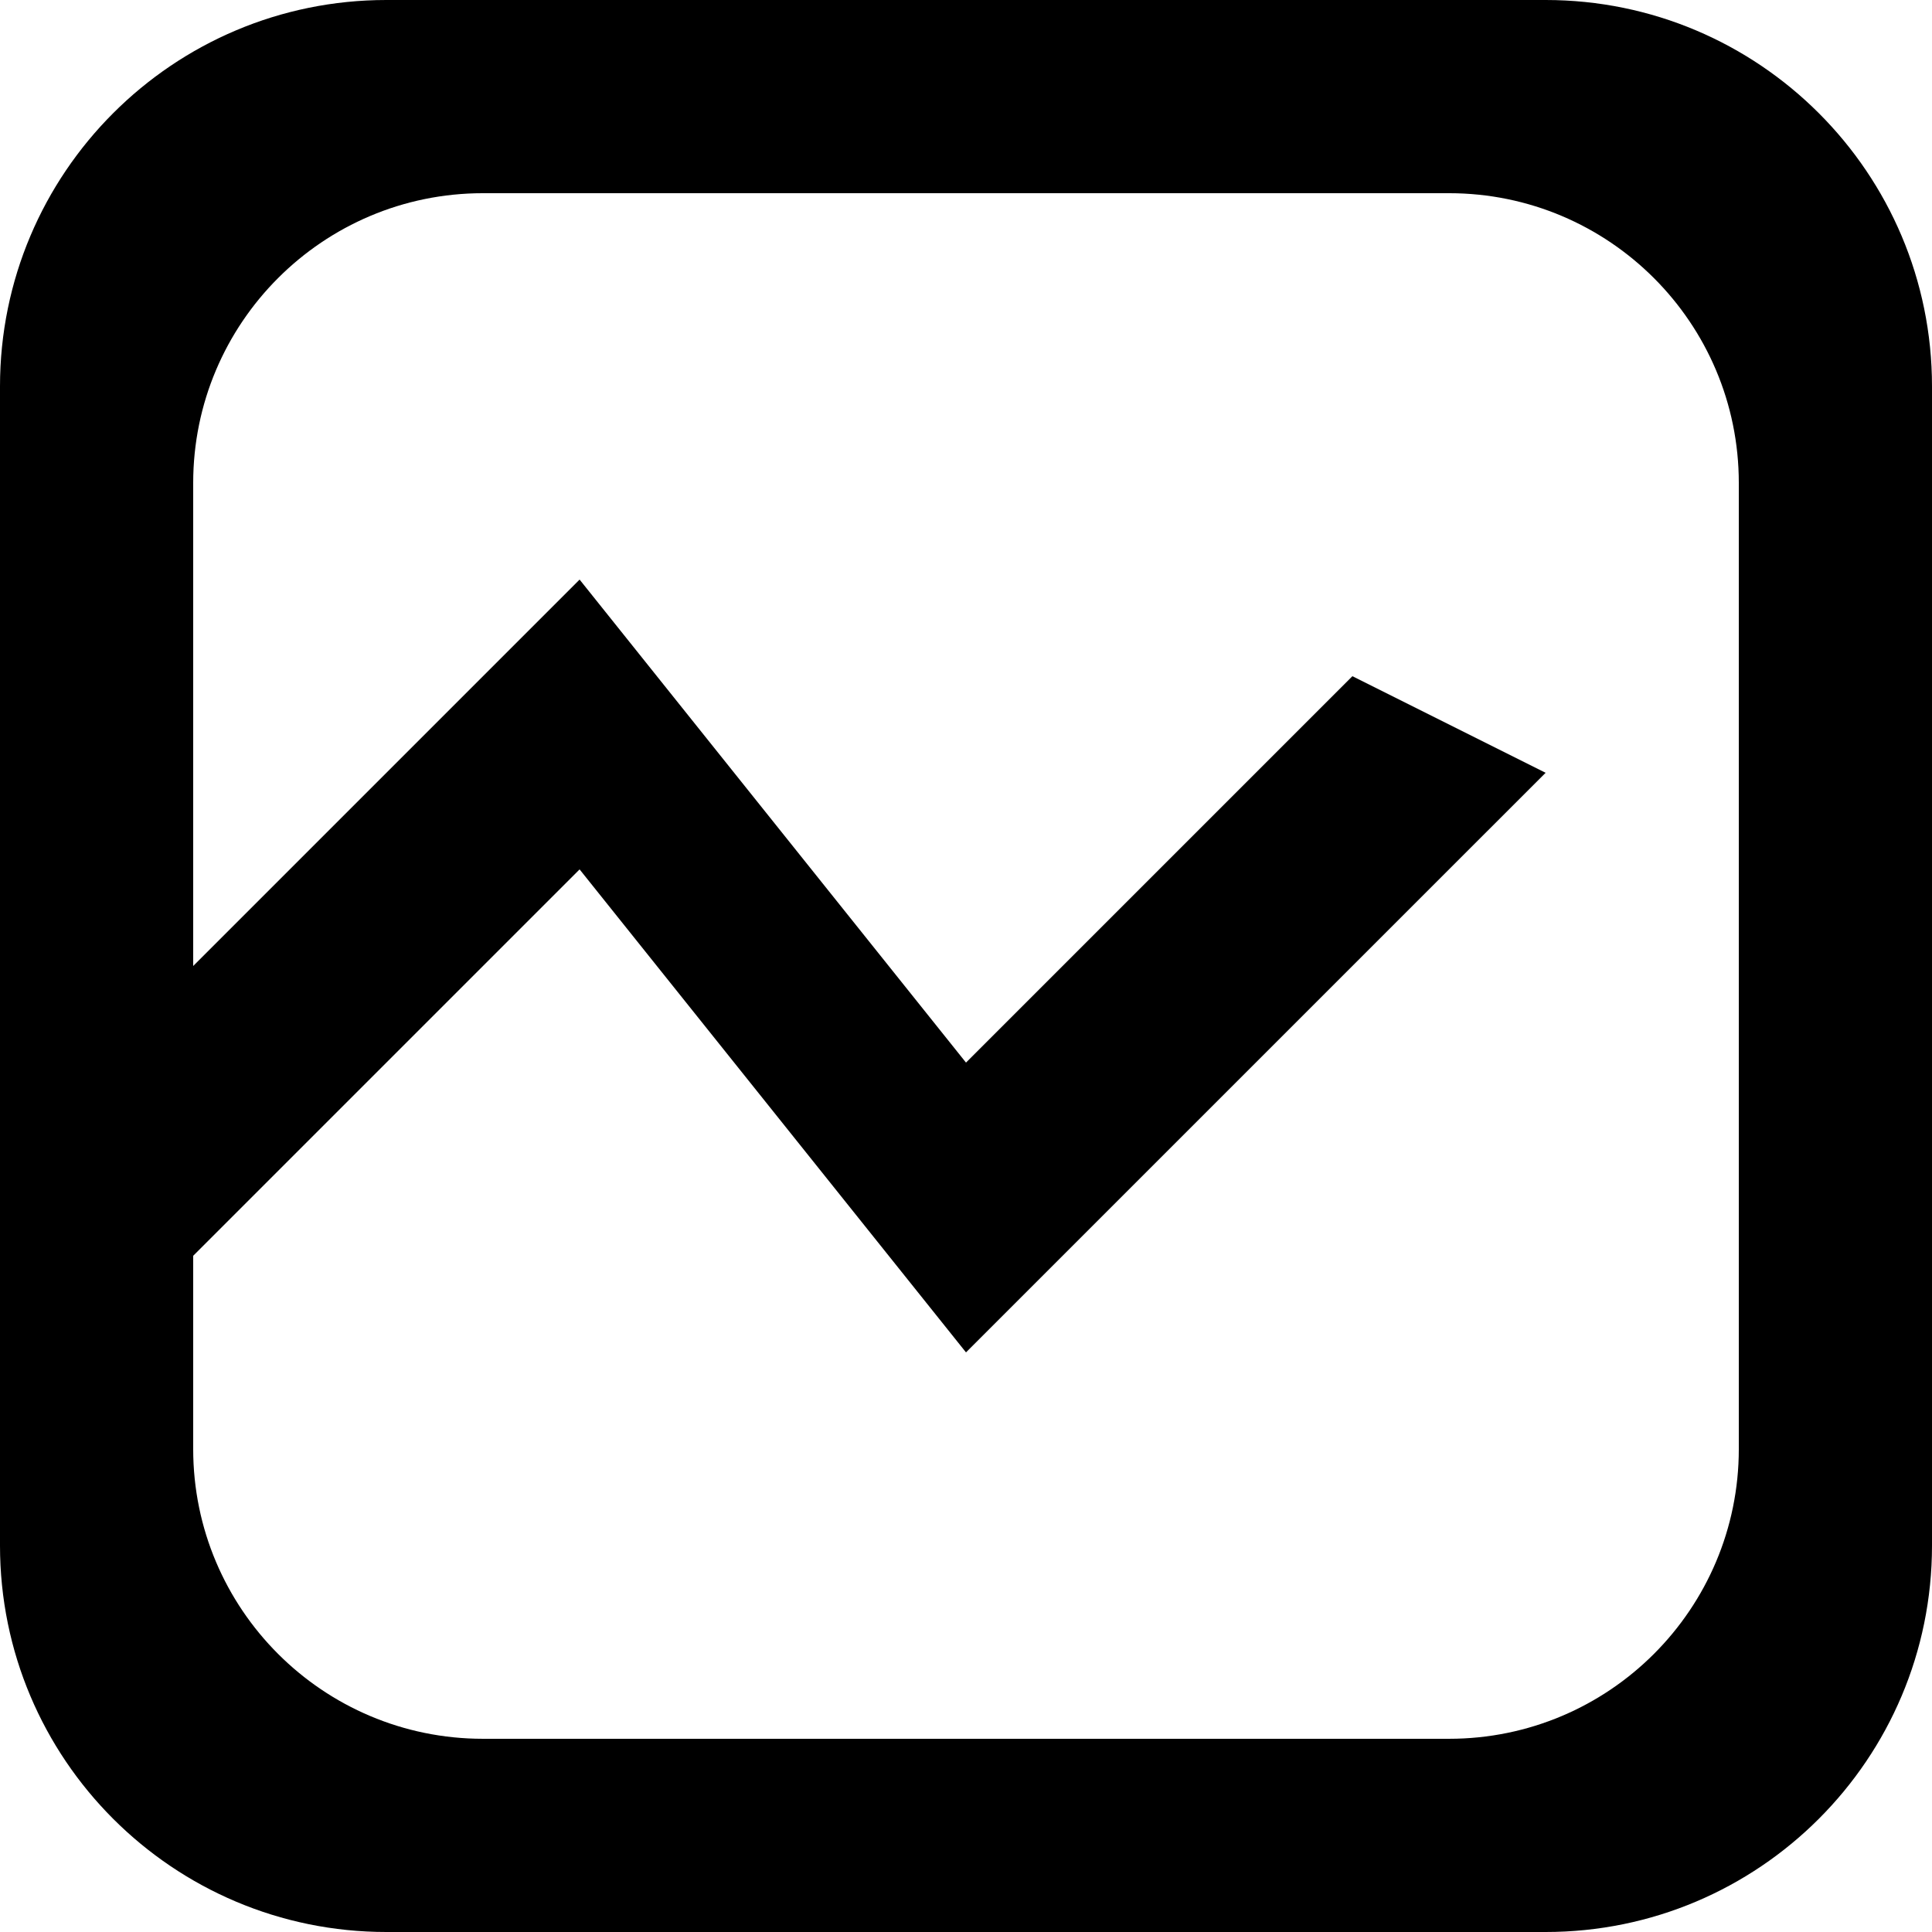 <?xml version='1.0' encoding='iso-8859-1'?>
<svg version="1.1" xmlns="http://www.w3.org/2000/svg" viewBox="0 0 137.144 137.144" xmlns:xlink="http://www.w3.org/1999/xlink" enable-background="new 0 0 137.144 137.144">
  <g>
    <g>
      <path d="M109.715,0H27.429C12.28,0,0,12.28,0,27.428v82.287c0,15.149,12.28,27.429,27.429,27.429h82.286    c15.149,0,27.429-12.28,27.429-27.429V27.428C137.144,12.28,124.864,0,109.715,0z M123.43,102.858    c0,11.362-9.21,20.571-20.572,20.571H34.286c-11.361,0-20.572-9.21-20.572-20.571V89.143l27.429-27.429L68.572,96l41.144-41.143    L96.001,48L68.572,75.429L41.143,41.142L13.714,68.572V34.286c0-11.362,9.21-20.572,20.572-20.572h68.572    c11.361,0,20.572,9.21,20.572,20.572V102.858z"/>
    </g>
  </g>
</svg>
